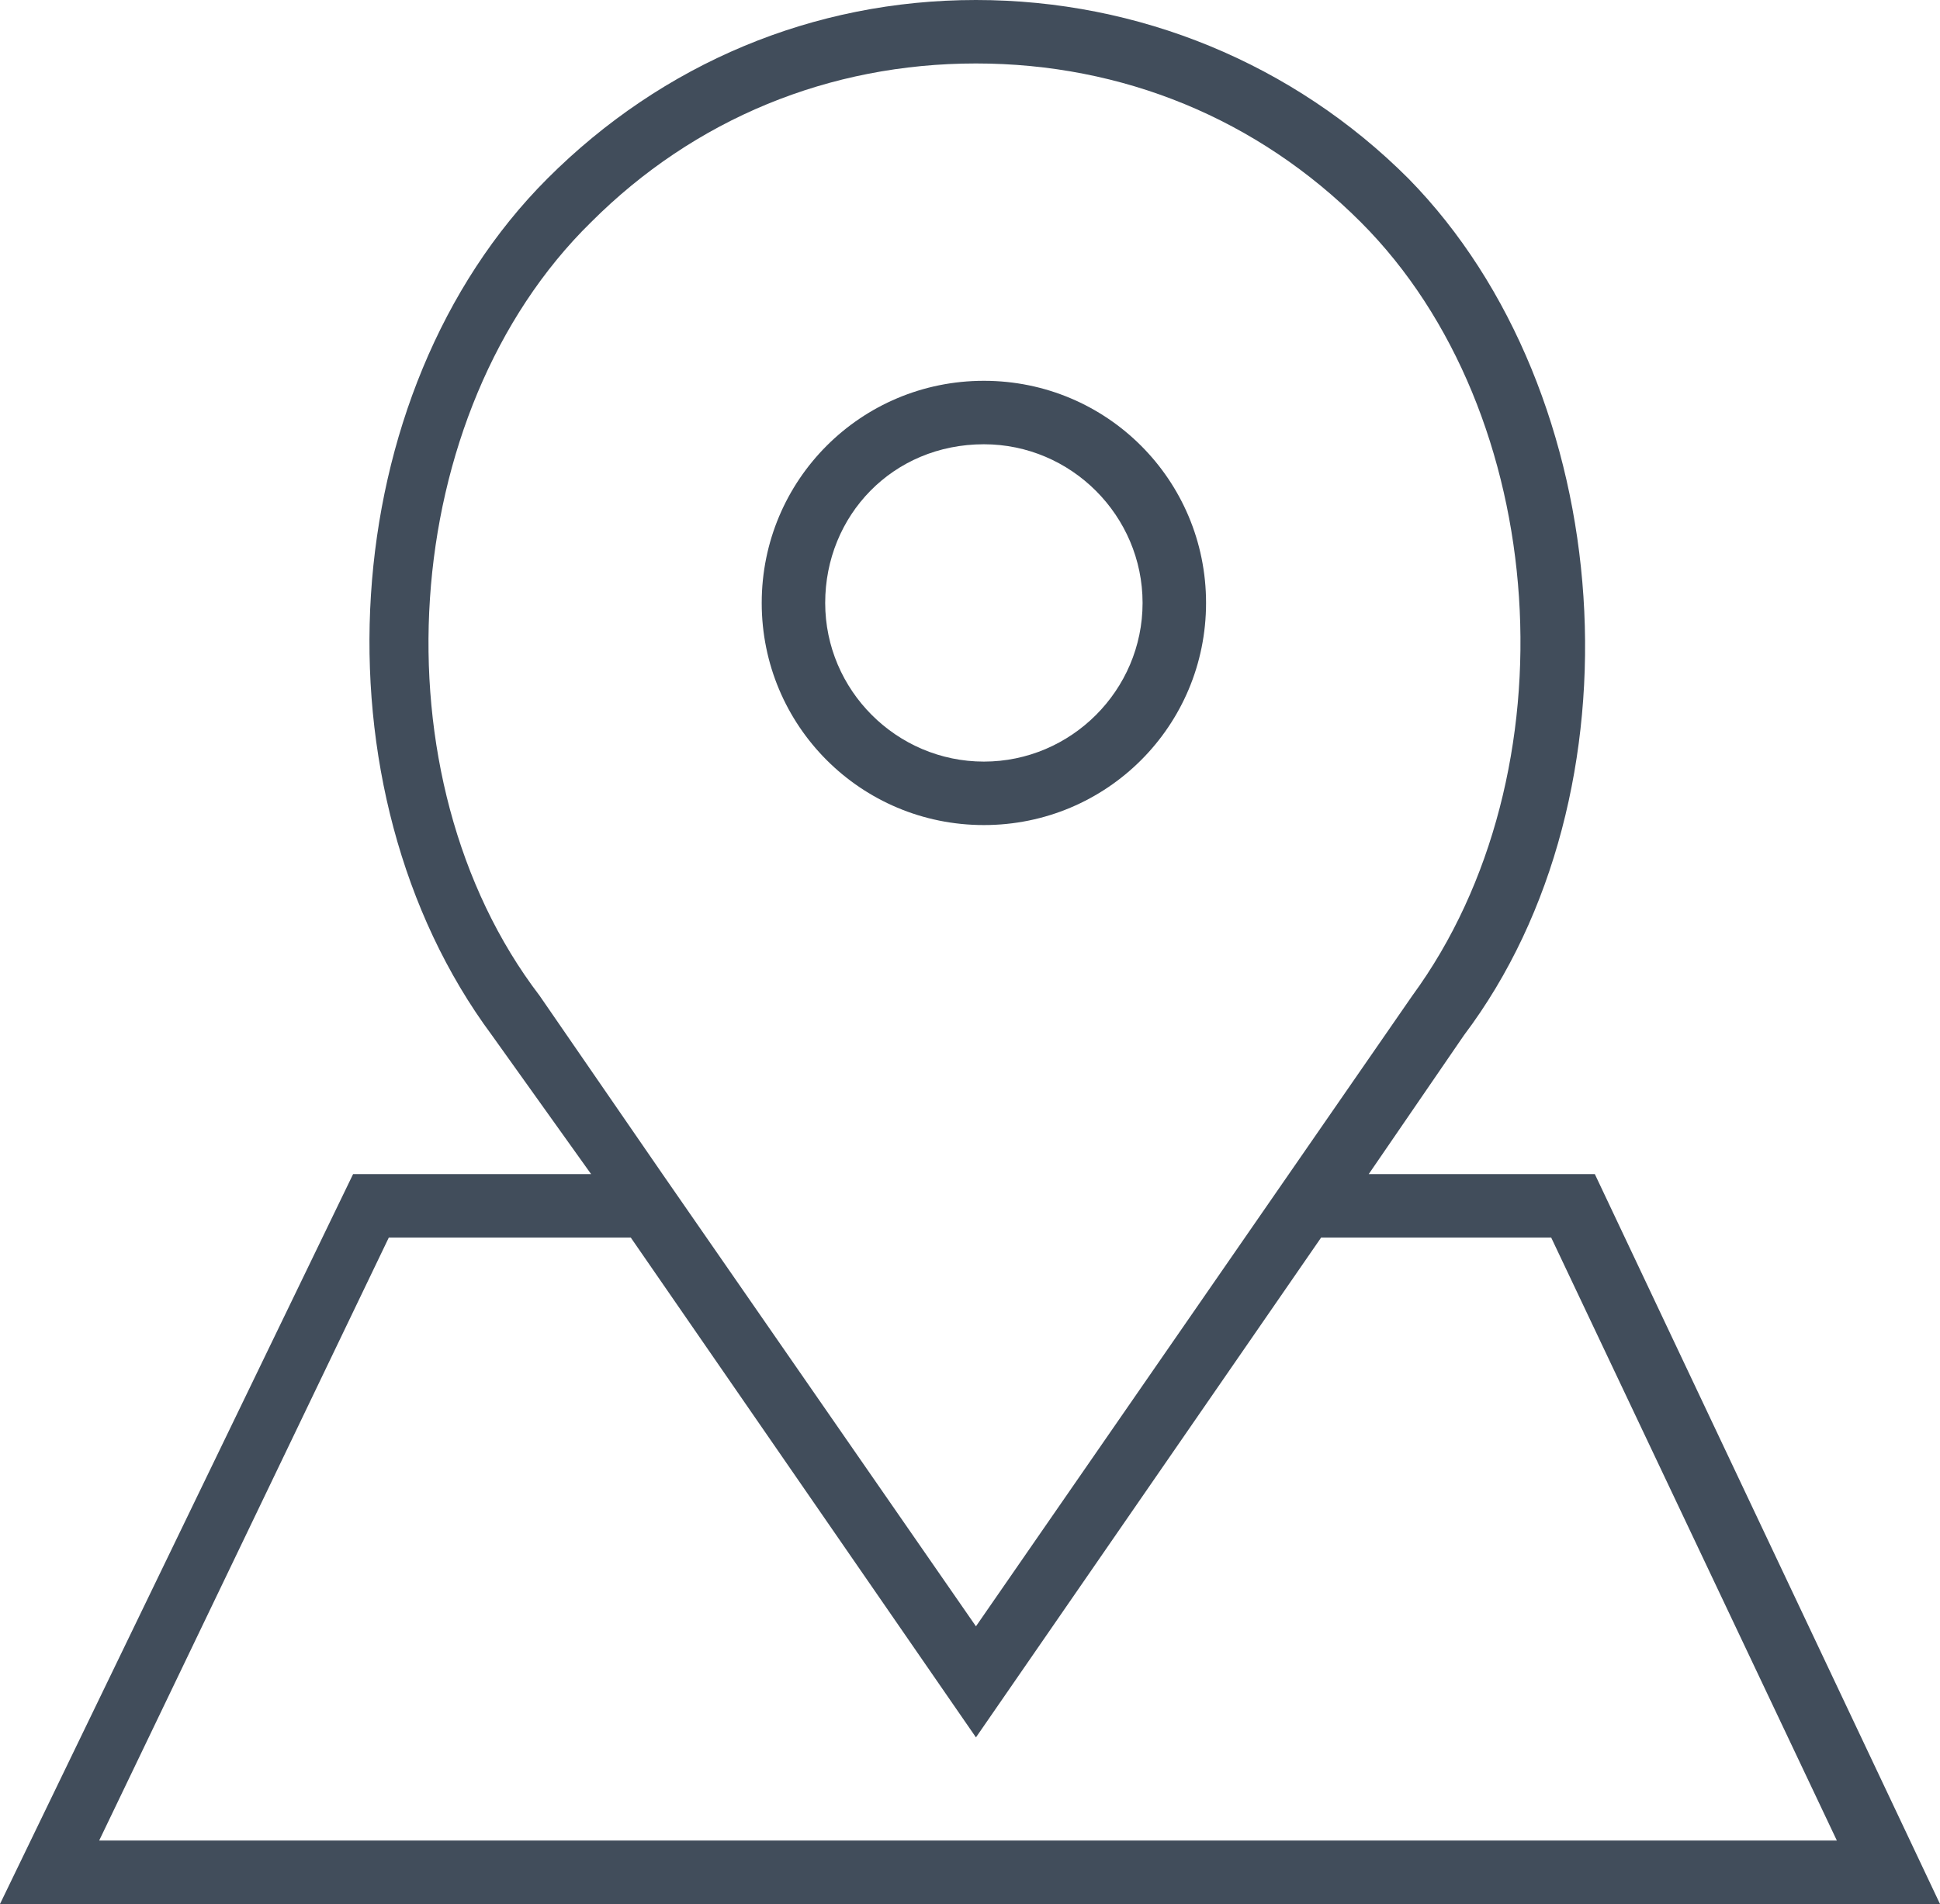 <?xml version="1.0" encoding="utf-8"?>
<!-- Generator: Adobe Illustrator 22.1.0, SVG Export Plug-In . SVG Version: 6.00 Build 0)  -->
<svg version="1.1" id="Layer_1" xmlns="http://www.w3.org/2000/svg" xmlns:xlink="http://www.w3.org/1999/xlink" x="0px" y="0px"
	 viewBox="0 0 48.9 48" style="enable-background:new 0 0 48.9 48;" xml:space="preserve">
<style type="text/css">
	.st0{fill:#414D5B;}
</style>
<g>
	<g>
		<path class="st0" d="M24.8,20.8c3.1,0,5.6-2.5,5.6-5.6s-2.5-5.6-5.6-5.6s-5.6,2.5-5.6,5.6S21.7,20.8,24.8,20.8L24.8,20.8z
			 M24.8,11.2c2.2,0,4,1.8,4,4s-1.8,4-4,4s-4-1.8-4-4S22.5,11.2,24.8,11.2L24.8,11.2z"/>
		<path class="st0" d="M40.2,29.6h-5.7l2.4-3.5c4.6-6.1,3.9-16.2-1.4-21.6C32.6,1.6,28.7,0,24.6,0s-7.9,1.6-10.8,4.5
			c-5.4,5.4-6,15.4-1.4,21.6l2.5,3.5h-6L0,48h48.9L40.2,29.6z M13.6,25.1C9.4,19.6,10,10.4,14.9,5.6c2.6-2.6,6-4,9.7-4
			s7.1,1.4,9.7,4c4.8,4.8,5.4,13.9,1.3,19.5L24.6,41l-7.9-11.4L13.6,25.1z M9.8,31.2h6.1l8.7,12.6l8.7-12.6h5.8l7.2,15.2H2.5
			L9.8,31.2z"/>
	</g>
</g>
</svg>
